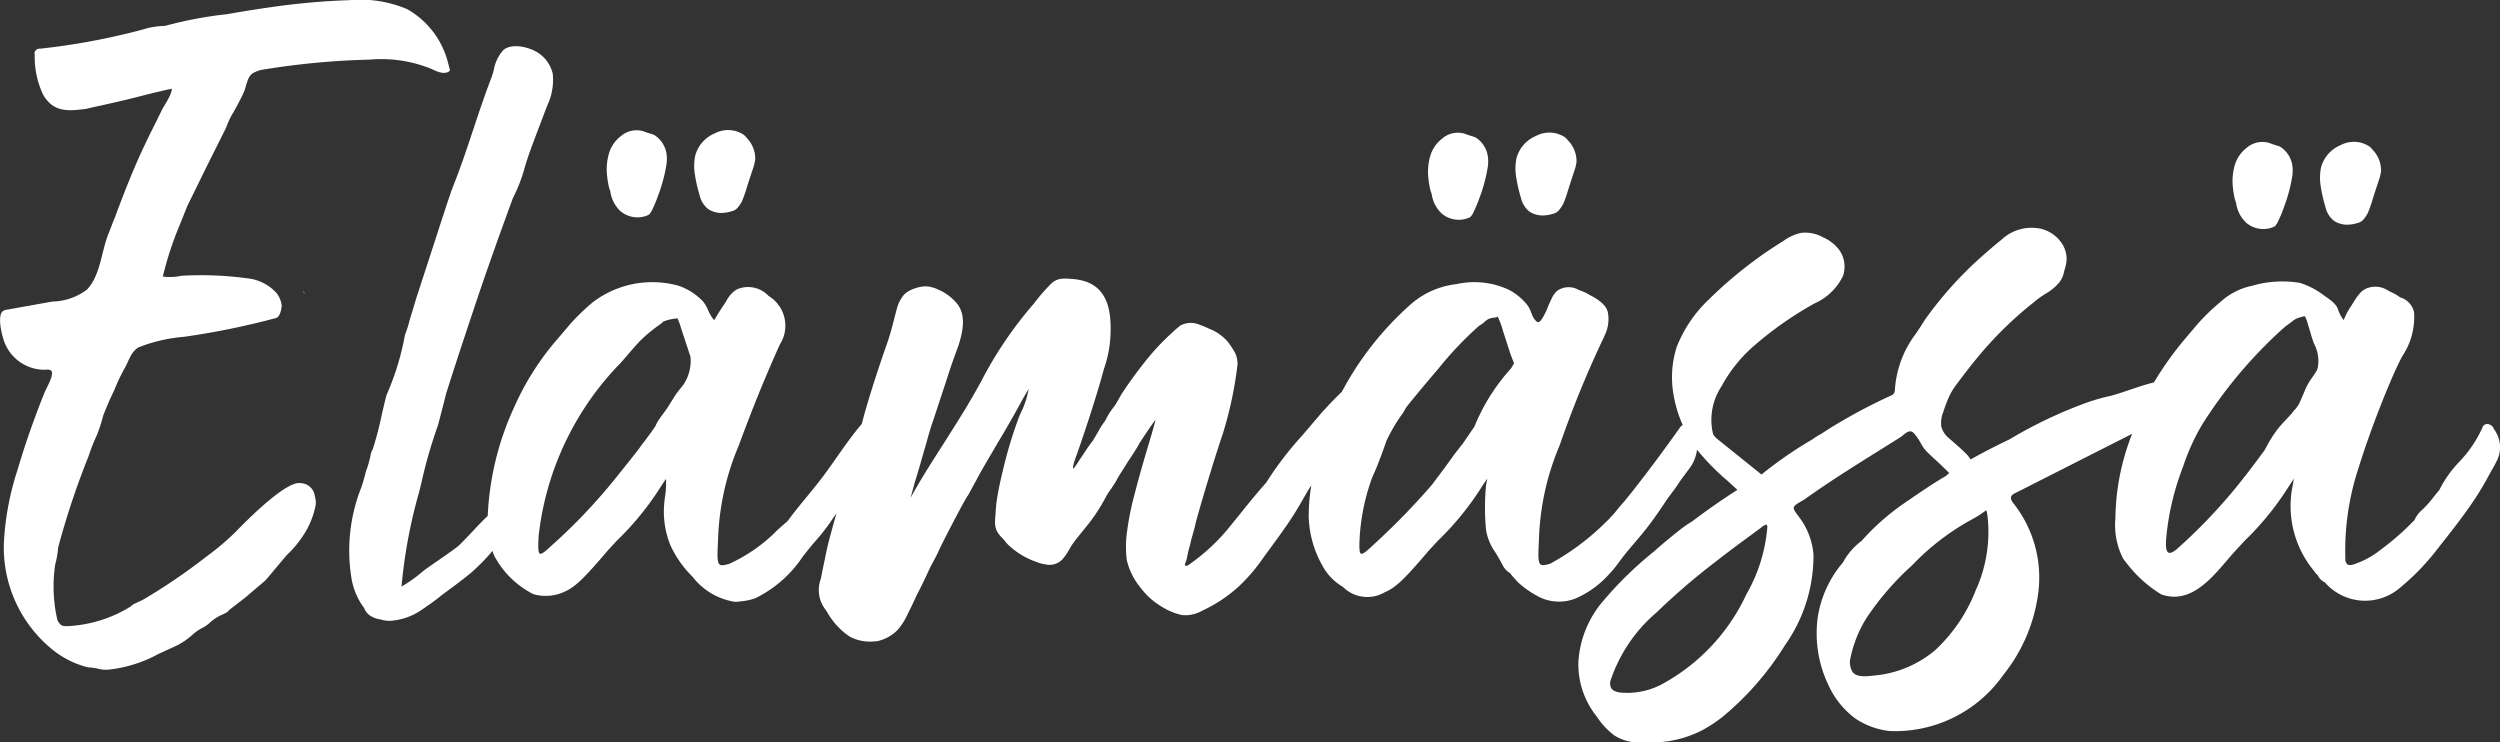 <svg xmlns="http://www.w3.org/2000/svg" width="105.316" height="31.265" viewBox="0 0 105.316 31.265"><rect x="0" y="0" width="105.316" height="31.265" fill="#333333" stroke="none"/><defs><style>.a{fill:#fff;}</style></defs><g transform="translate(-148.072 -320.814)"><path class="a" d="M328.621,340.025a1.329,1.329,0,0,0,.048.131,1.4,1.4,0,0,0,.424.841,1.113,1.113,0,0,0,1.173.17.215.215,0,0,0,.1-.108.153.153,0,0,0,.018-.015,5.074,5.074,0,0,0,.3-.7,6.5,6.5,0,0,0,.335-1.214,1.613,1.613,0,0,0,.026-.489,1.136,1.136,0,0,0-.521-.846c-.112-.049-.233-.073-.348-.116a1,1,0,0,0-1.048.153,1.434,1.434,0,0,0-.515.74,2.406,2.406,0,0,0-.077.954A3.589,3.589,0,0,0,328.621,340.025Z" transform="translate(-120.289 -11.19)"/><path class="a" d="M339.607,339.513a6.2,6.2,0,0,0,.188.8,1.021,1.021,0,0,0,.356.575,1,1,0,0,0,.653.161,1.468,1.468,0,0,0,.348-.068.454.454,0,0,0,.236-.139,1.686,1.686,0,0,0,.186-.269,5.651,5.651,0,0,0,.211-.6c.045-.143.092-.285.137-.427s.1-.3.148-.447a1.914,1.914,0,0,0,.066-.3,1.25,1.25,0,0,0-.366-.913.559.559,0,0,0-.2-.174,1.514,1.514,0,0,0-.253-.106,1.217,1.217,0,0,0-.894.1,1.412,1.412,0,0,0-.819.948,2.186,2.186,0,0,0,0,.838Z" transform="translate(-127.651 -11.163)"/><path class="a" d="M430.281,341.193a1.379,1.379,0,0,0,.048.131,1.4,1.4,0,0,0,.423.841,1.114,1.114,0,0,0,1.174.17.213.213,0,0,0,.1-.108.155.155,0,0,0,.018-.015,5.076,5.076,0,0,0,.3-.7,6.528,6.528,0,0,0,.335-1.214,1.613,1.613,0,0,0,.026-.489,1.135,1.135,0,0,0-.521-.846c-.112-.049-.233-.073-.348-.116a1,1,0,0,0-1.048.153,1.434,1.434,0,0,0-.515.74,2.407,2.407,0,0,0-.077.954A3.583,3.583,0,0,0,430.281,341.193Z" transform="translate(-188.058 -11.969)"/><path class="a" d="M441.267,340.681a6.254,6.254,0,0,0,.188.8,1.02,1.02,0,0,0,.356.575,1,1,0,0,0,.653.161,1.477,1.477,0,0,0,.348-.068.455.455,0,0,0,.236-.139,1.688,1.688,0,0,0,.186-.269,5.65,5.65,0,0,0,.211-.6c.045-.143.091-.285.137-.427s.1-.3.148-.447a1.993,1.993,0,0,0,.066-.3,1.251,1.251,0,0,0-.366-.913.562.562,0,0,0-.2-.174,1.513,1.513,0,0,0-.252-.106,1.218,1.218,0,0,0-.894.1,1.412,1.412,0,0,0-.819.948,2.193,2.193,0,0,0,0,.838Z" transform="translate(-195.419 -11.942)"/><path class="a" d="M296.672,375.63c0-.06,0-.082.017-.065C296.684,375.587,296.678,375.608,296.672,375.63Z" transform="translate(-99.059 -36.494)"/><path class="a" d="M325.09,388.155l.019-.024,0,.007Z" transform="translate(-118.003 -44.874)"/><path class="a" d="M327.576,388.216l.027-.019h.005A.117.117,0,0,1,327.576,388.216Z" transform="translate(-119.66 -44.918)"/><path class="a" d="M358.572,408.475l.044-.025s0,.007,0,.011Z" transform="translate(-140.322 -58.419)"/><path class="a" d="M367.415,400.114a1.828,1.828,0,0,1,.162-.2C367.527,399.983,367.471,400.048,367.415,400.114Z" transform="translate(-146.217 -52.73)"/><path class="a" d="M381.967,378.69l.024-.016.038-.02h0Z" transform="translate(-155.918 -38.557)"/><path class="a" d="M382.964,378.431h-.008c.054-.017.106-.039.159-.059h0A.384.384,0,0,1,382.964,378.431Z" transform="translate(-156.577 -38.368)"/><path class="a" d="M388.084,385.189a.143.143,0,0,0,0,.02l-.058.033A.634.634,0,0,1,388.084,385.189Z" transform="translate(-159.954 -42.913)"/><g transform="translate(148.072 320.814)"><path class="a" d="M160.74,341.168c-.494-.1-1.745,1.02-2.774,2.085a11.029,11.029,0,0,1-1.189,1,24.512,24.512,0,0,1-2.683,1.826c-.11.054-.22.108-.334.158a.567.567,0,0,0-.182.126,5.543,5.543,0,0,1-2.681.829c-.219,0-.281-.031-.406-.25a6.327,6.327,0,0,1-.094-2.346,3.855,3.855,0,0,0,.125-.719,33.538,33.538,0,0,1,1.282-3.847,7.8,7.8,0,0,1,.344-.875,6.437,6.437,0,0,0,.25-.751c0-.062.219-.563.282-.719l.219-.469a7.9,7.9,0,0,1,.469-.97c.155-.311.249-.631.543-.8a6.645,6.645,0,0,1,1.917-.444,32.3,32.3,0,0,0,3.937-.809.358.358,0,0,1-.045.008c.121-.035.221-.332.217-.532a1.07,1.07,0,0,0-.208-.5,1.9,1.9,0,0,0-1.107-.612,14.479,14.479,0,0,0-2.909-.125,2.264,2.264,0,0,1-.782.031,14.192,14.192,0,0,1,.719-2.189l.313-.782.813-1.658.813-1.626a4.546,4.546,0,0,1,.219-.5c.186-.309.354-.631.513-.955.128-.263.148-.679.392-.848a1.293,1.293,0,0,1,.539-.174,32.247,32.247,0,0,1,4.383-.405,5.617,5.617,0,0,1,2.6.386c.256.124.59.275.793.076q-.033-.156-.077-.311a3.608,3.608,0,0,0-1.724-2.276,5.074,5.074,0,0,0-2.476-.378c-.973.031-1.943.117-2.908.243-.741.1-1.48.217-2.216.347a16.584,16.584,0,0,0-2.61.494,3.135,3.135,0,0,0-.923.149,28.689,28.689,0,0,1-4.331.809.206.206,0,0,0-.228.264,3.709,3.709,0,0,0,.351,1.668c.439.768,1.081.7,1.827.6.25-.063,1.157-.25,2.033-.469.844-.219,1.533-.375,1.564-.375,0,.263-.322.692-.432.923-.224.468-.466.927-.689,1.4-.481,1.011-.889,2.048-1.277,3.1-.072.152-.14.367-.266.673-.306.742-.333,1.756-.914,2.369a2.519,2.519,0,0,1-1.448.5c-.637.111-1.273.226-1.909.34a.38.38,0,0,0-.192.072c-.224.2-.045.93.035,1.179a1.807,1.807,0,0,0,1.754,1.281c.111-.014.267-.014.287.1.042.227-.228.654-.307.852q-.215.532-.412,1.071-.4,1.078-.724,2.178a11.861,11.861,0,0,0-.576,3,5.536,5.536,0,0,0,2.037,4.585,3.85,3.85,0,0,0,1.5.75,2.22,2.22,0,0,1,.438.062,1.31,1.31,0,0,0,.469.031,5.643,5.643,0,0,0,2.064-.657l.75-.344a2.983,2.983,0,0,0,.688-.469,1.843,1.843,0,0,1,.407-.281,1.393,1.393,0,0,0,.313-.219,1.945,1.945,0,0,1,.532-.344c.156-.062.281-.156.281-.188l.688-.532.844-.719c.25-.282.808-.973.934-1.1a4.4,4.4,0,0,0,.624-.739,3.54,3.54,0,0,0,.55-1.28.789.789,0,0,0-.023-.413A.617.617,0,0,0,160.74,341.168Z" transform="translate(-148.072 -320.814)"/><path class="a" d="M186.889,360.976a.082.082,0,0,1-.051,0s0,.008-.005.011A.543.543,0,0,0,186.889,360.976Z" transform="translate(-173.91 -347.585)"/><path class="a" d="M186.4,357.718c0-.011-.007-.024-.013-.044a.162.162,0,0,0-.075-.073A.672.672,0,0,1,186.4,357.718Z" transform="translate(-173.562 -345.337)"/><path class="a" d="M224.841,339.715a1.382,1.382,0,0,0,.048.131,1.4,1.4,0,0,0,.423.841,1.113,1.113,0,0,0,1.174.17.214.214,0,0,0,.1-.108c.006-.006.013-.009.018-.015a5.084,5.084,0,0,0,.3-.7,6.524,6.524,0,0,0,.335-1.214,1.614,1.614,0,0,0,.026-.489,1.137,1.137,0,0,0-.521-.846c-.112-.049-.234-.073-.348-.116a1,1,0,0,0-1.048.153,1.436,1.436,0,0,0-.515.74,2.407,2.407,0,0,0-.077.954A3.59,3.59,0,0,0,224.841,339.715Z" transform="translate(-199.18 -331.797)"/><path class="a" d="M235.827,339.2a6.144,6.144,0,0,0,.188.8,1.02,1.02,0,0,0,.356.575,1,1,0,0,0,.653.161,1.475,1.475,0,0,0,.348-.068.459.459,0,0,0,.236-.139,1.694,1.694,0,0,0,.186-.269,5.649,5.649,0,0,0,.211-.6c.045-.143.091-.285.137-.427s.1-.3.148-.447a1.977,1.977,0,0,0,.066-.3,1.252,1.252,0,0,0-.366-.913.569.569,0,0,0-.2-.174,1.542,1.542,0,0,0-.252-.106,1.219,1.219,0,0,0-.894.1,1.411,1.411,0,0,0-.819.949,2.186,2.186,0,0,0,0,.838Z" transform="translate(-206.541 -331.771)"/><path class="a" d="M282.493,342.76a.317.317,0,0,0-.268-.214h-.012a.211.211,0,0,0-.2.14,5.082,5.082,0,0,1-.951,1.423,4.792,4.792,0,0,0-.867,1.215c-.081.094-.16.193-.236.288a4.6,4.6,0,0,1-.492.553,1.186,1.186,0,0,0-.318.425,11.294,11.294,0,0,1-1.42,1.248,3.754,3.754,0,0,1-1.151.625c-.131.038-.218.032-.275-.019a.31.31,0,0,1-.069-.224,11.1,11.1,0,0,1,.518-3.706,40.37,40.37,0,0,1,1.464-3.949c.076-.175.156-.35.236-.519.053-.111.113-.228.177-.352a2.941,2.941,0,0,0,.5-1.853.837.837,0,0,0-.594-.632,1.725,1.725,0,0,0-.332-.2c-.054-.027-.11-.054-.164-.084a.983.983,0,0,0-.919-.088.829.829,0,0,0-.273.2.055.055,0,0,0-.01.011l0,.006c-.025.027-.05.057-.075.09l-.008.01a.09.09,0,0,0-.012.015c-.066.09-.126.185-.183.278-.032.052-.063.1-.094.149a2.65,2.65,0,0,0-.3.576.251.251,0,0,0-.05-.069,1.43,1.43,0,0,1-.185-.37c-.058-.231-.341-.426-.548-.569l-.065-.045a3.182,3.182,0,0,0-1.007-.52,4.541,4.541,0,0,0-2,.123,2.842,2.842,0,0,0-1.348.69,8.779,8.779,0,0,0-.941.909l-.531.625a14,14,0,0,0-1.319,1.847c-.339.083-.68.2-1.011.31-.263.089-.534.181-.795.253a8.234,8.234,0,0,0-1.247.371,19.08,19.08,0,0,0-3.03,1.464c-.665.32-1.172.583-1.641.849a1.239,1.239,0,0,0-.238-.288c-.1-.1-.207-.2-.288-.268-.058-.053-.118-.105-.178-.158-.076-.066-.154-.134-.229-.2a.939.939,0,0,1-.3-.466,1.189,1.189,0,0,1,.08-.611c.062-.2.133-.388.217-.587a2.693,2.693,0,0,1,.349-.592c.3-.4.611-.81.938-1.2a15.646,15.646,0,0,1,2.234-2.19l.084-.067a3.883,3.883,0,0,1,.513-.37,2.111,2.111,0,0,0,.542-.447,1.031,1.031,0,0,0,.213-.466c.008-.032.017-.063.026-.095a1.689,1.689,0,0,0,.083-.456,1.255,1.255,0,0,0-.161-.58,1.481,1.481,0,0,0-.981-.69,1.857,1.857,0,0,0-1.6.471c-.306.245-.6.5-.892.761a15.75,15.75,0,0,0-2.349,2.631c-.184.306-.4.615-.5.75a4.378,4.378,0,0,0-.753,2.2.252.252,0,0,1-.106.2,22.975,22.975,0,0,0-2.714,1.455c-.1.065-.2.13-.3.194a2.349,2.349,0,0,0-.333.208l-.076.047a16.732,16.732,0,0,0-2.089,1.448l0,0-1.8-1.447a.892.892,0,0,1-.237-.246,2.551,2.551,0,0,1,.348-2.015,6.111,6.111,0,0,1,1.3-1.65,14.934,14.934,0,0,1,2.624-1.851,2.409,2.409,0,0,0,1.2-1.162,1.222,1.222,0,0,0-.153-1.08,1.743,1.743,0,0,0-.688-.542,1.552,1.552,0,0,0-.916-.189,1.978,1.978,0,0,0-.754.341,17.724,17.724,0,0,0-3.129,2.453,5.556,5.556,0,0,0-1.369,2.018,4.214,4.214,0,0,0-.132,2.006,5.231,5.231,0,0,0,.389,1.281.254.254,0,0,0-.108.088c-.2.291-.43.6-.686.955a.2.2,0,0,0-.027.037l-.01.013-.02.028a.034.034,0,0,0-.019.026c-.388.528-.816,1.091-1.307,1.718-.089.107-.176.215-.233.286-.032.041-.058.073-.063.077-.03.03-.248.28-.379.449-.03.039-.133.149-.2.222l-.057.061c-.015.017-.046.047-.082.081l-.085.083a10.388,10.388,0,0,1-2.305,1.714c-.218.064-.341.087-.411.031-.109-.086-.1-.376-.068-1.016a10.991,10.991,0,0,1,.874-4,44.014,44.014,0,0,1,1.743-4.3l.005-.012c.053-.109.109-.223.156-.338a1.534,1.534,0,0,0,.123-.969c-.086-.337-.48-.571-.768-.717a1.644,1.644,0,0,0-.343-.167c-.044-.018-.089-.035-.133-.054a.84.84,0,0,0-.883.045.918.918,0,0,0-.239.336l-.018.036c-.052.1-.1.211-.141.316a2.851,2.851,0,0,1-.232.473c-.039.059-.1.149-.165.16a.1.1,0,0,1-.079-.025.763.763,0,0,1-.2-.314l-.007-.016-.025-.062a1.222,1.222,0,0,0-.154-.3,2.526,2.526,0,0,0-.747-.628,3.431,3.431,0,0,0-2.239-.255,3.514,3.514,0,0,0-1.974.892,13.151,13.151,0,0,0-2.856,3.644c-.234.222-.467.462-.711.732a3.186,3.186,0,0,0-.266.3c-.113.129-.233.27-.367.428-.107.127-.22.258-.336.393a14.16,14.16,0,0,0-1.505,1.971c-.3.338-.6.7-.931,1.106-.164.211-.337.42-.5.622l-.051.062a8.282,8.282,0,0,1-1.79,1.679c-.029.019-.1.06-.137.023s0-.1.022-.152c.007-.019.014-.035.018-.048.024-.089.042-.179.059-.271s.042-.183.067-.272.046-.167.063-.252c.013-.064.042-.168.076-.287.047-.166.106-.374.143-.556.352-1.28.916-3.092,1.125-3.689a16.181,16.181,0,0,0,.627-2.946,1.06,1.06,0,0,0-.1-.475,3.6,3.6,0,0,0-.3-.461,1.932,1.932,0,0,0-.741-.541l-.008,0a3.957,3.957,0,0,0-.442-.187.926.926,0,0,0-.827.034c-.123.1-.242.206-.337.295a10.087,10.087,0,0,0-1,1.047,18.816,18.816,0,0,0-1.128,1.535l-.071.124-.178.312-.076.106a2.861,2.861,0,0,0-.3.456,1.124,1.124,0,0,1-.147.24c-.025.036-.051.072-.075.107l-.25.433c-.041.066-.076.124-.1.175-.124.148-.272.369-.4.565-.066.1-.128.192-.181.265-.208.347-.26.365-.268.365h0s-.024-.032.048-.288c.393-1.087.965-2.828,1.252-3.91a4.966,4.966,0,0,0,.282-1.631c.029-1.419-.507-2.107-1.686-2.166a2.365,2.365,0,0,0-.334-.009.745.745,0,0,0-.525.252l-.033.035a7.515,7.515,0,0,0-.657.767,16.613,16.613,0,0,0-2.244,3.323q-.167.3-.334.59c-.374.653-.8,1.311-1.2,1.948-.482.752-.981,1.528-1.413,2.316.055-.2.114-.421.174-.64.135-.425.258-.86.348-1.179.055-.192.1-.345.121-.417l.04-.142c.068-.242.17-.608.273-.89l.782-2.376.282-.782c.29-.9.242-1.46-.16-1.862a2.124,2.124,0,0,0-.681-.478,1.629,1.629,0,0,0-.415-.132,1.091,1.091,0,0,0-.4.025,1.668,1.668,0,0,0-.392.138,1.142,1.142,0,0,0-.2.132.8.8,0,0,0-.154.193,1.294,1.294,0,0,0-.158.316c-.018.049-.051.178-.1.357-.09.359-.227.9-.374,1.3-.354,1.008-.831,2.477-1.042,3.326-.379.442-.723.932-1.055,1.406-.184.262-.374.533-.565.788-.226.3-.47.6-.706.886-.269.327-.547.666-.8,1.013-.141.121-.283.248-.433.382a6.751,6.751,0,0,1-2.018,1.415c-.218.065-.342.087-.411.031-.109-.086-.1-.376-.068-1.016a10.988,10.988,0,0,1,.875-4c.567-1.542,1.134-2.934,1.731-4.255a1.466,1.466,0,0,0-.477-2.043,1.178,1.178,0,0,0-1.343-.271,1.192,1.192,0,0,0-.435.483c-.036.058-.072.118-.111.173-.132.19-.257.393-.4.638a1.427,1.427,0,0,1-.253-.414,1.539,1.539,0,0,0-.226-.384,2.566,2.566,0,0,0-1.031-.655,4.129,4.129,0,0,0-3.616.705,8.831,8.831,0,0,0-.94.909l-.532.625a11.4,11.4,0,0,0-1.817,2.851,12.2,12.2,0,0,0-1.127,4.609c-.428.4-.8.847-1.224,1.253-.112.1-.511.376-.866.624-.3.207-.578.4-.66.471s-.157.129-.245.2l-.034.026-.111.081a5.184,5.184,0,0,1-.492.318,21.635,21.635,0,0,1,.737-3.962l.081-.324.019-.076a19.783,19.783,0,0,1,.7-2.431c.3-1.145.338-1.311.344-1.337h0c.332-1.055.686-2.124,1.03-3.157l.1-.3c.569-1.716,1.168-3.374,1.678-4.768a6.786,6.786,0,0,0,.508-1.319c.07-.227.136-.442.212-.65.153-.418.313-.841.469-1.25q.127-.336.254-.671a2.524,2.524,0,0,0,.239-1.355c0-.009,0-.018-.006-.027a1.436,1.436,0,0,0-.741-.931c-.367-.192-1.026-.328-1.345-.029a1.684,1.684,0,0,0-.39.82c-.034.125-.067.243-.108.35-.275.712-.519,1.446-.755,2.155-.266.8-.542,1.63-.863,2.43-.1.252-.431,1.269-.749,2.251-.176.543-.358,1.1-.5,1.538l-.282.864-.219.724c-.036.106-.064.209-.09.308a3.865,3.865,0,0,1-.173.528,11.273,11.273,0,0,1-.753,2.489.445.445,0,0,0-.026.058c-.032.1-.111.435-.2.826l-.008.033a13.814,13.814,0,0,1-.372,1.423.753.753,0,0,0-.1.29,4.319,4.319,0,0,1-.162.574c-.027.075-.051.164-.078.267-.035.132-.079.3-.147.491a7.206,7.206,0,0,0-.426,3.724,2.872,2.872,0,0,0,.534,1.331l.014.015a.66.66,0,0,0,.354.381.888.888,0,0,0,.326.1,1.258,1.258,0,0,0,.248.054,1.459,1.459,0,0,0,.165.009,2.639,2.639,0,0,0,1.407-.519.618.618,0,0,0,.068-.042l.064-.048c.18-.121.372-.259.585-.432l.027-.024c.426-.313.852-.625,1.26-.96a8.853,8.853,0,0,0,.906-.924,1.073,1.073,0,0,0,.126.308,3.812,3.812,0,0,0,1.591,1.516,1.877,1.877,0,0,0,1.295-.094c.454-.195.817-.539,1.851-1.756l.375-.406a12.189,12.189,0,0,0,1.878-2.316l.05-.076c.045-.068.091-.138.14-.205a3.445,3.445,0,0,1-.041.745,4.469,4.469,0,0,0-.049.624,3.778,3.778,0,0,0,.274,1.42,4.492,4.492,0,0,0,.934,1.331,2.8,2.8,0,0,0,1.783,1.057,1.264,1.264,0,0,0,.15-.009l.089-.011a2.426,2.426,0,0,0,.621-.131,5.067,5.067,0,0,0,2.011-1.77c.169-.213.344-.433.525-.64a8.425,8.425,0,0,0,.738-.96c.045-.068.1-.135.146-.2-.028.094-.055.189-.082.281q-.046.165-.09.33l-.045.165c-.08.293-.162.6-.222.9-.028.14-.057.28-.087.419-.041.2-.084.4-.121.6l-.011.058a1.337,1.337,0,0,0,.205,1.306l.058.088a3.043,3.043,0,0,0,.762.9,2.613,2.613,0,0,0,.23.16,1.851,1.851,0,0,0,1.039.177l.031-.006.021,0c.01,0,.02,0,.03,0l.01,0,.027-.007.02-.006.055-.016a1.7,1.7,0,0,0,.744-.442,2.749,2.749,0,0,0,.44-.7l.032-.064c.11-.218.222-.453.341-.718.149-.269.389-.775.563-1.158.186-.34.343-.654.344-.657l0-.006c.011-.068,1.1-2.187,1.249-2.37l.344-.626c.125-.25.415-.748.7-1.23l.211-.363c.327-.534.759-1.3.97-1.69.148-.271.277-.485.325-.562a3.486,3.486,0,0,1-.292.922c-.07.145-.128.294-.17.408a18.323,18.323,0,0,0-.631,2.142c-.1.406-.168.741-.221,1.053a5.473,5.473,0,0,0-.073.651c0,.052-.007.1-.011.156-.006.068-.011.137-.013.207a.922.922,0,0,0,.068.423,1.294,1.294,0,0,0,.243.316c.039.041.077.086.113.13s.079.1.122.14a3.2,3.2,0,0,0,1.208.732,1.7,1.7,0,0,0,.426.111.745.745,0,0,0,.651-.218,2.25,2.25,0,0,0,.29-.416c.051-.087.1-.177.163-.26.108-.152.228-.3.345-.442.054-.066.107-.132.16-.2a7.212,7.212,0,0,0,.831-1.229,3.136,3.136,0,0,1,.267-.43h.01l0-.009c.01-.02.038-.063.071-.112a2.365,2.365,0,0,0,.209-.355l.375-.594,0-.006c.184-.276.435-.653.528-.839.266-.413.578-.868.68-.993-.02.091-.074.3-.147.541l0,.009c-.251.836-.51,1.7-.73,2.56a11.861,11.861,0,0,0-.317,1.557,4.577,4.577,0,0,0-.019,1.234,2.783,2.783,0,0,0,.565,1.151,3.05,3.05,0,0,0,.918.828,2.667,2.667,0,0,0,.848.348,1.436,1.436,0,0,0,.855-.188l0,0a6.032,6.032,0,0,0,1.585-1.067,7.614,7.614,0,0,0,1.01-1.2l.121-.166.158-.214c.3-.413.617-.839.9-1.278.2-.306.381-.626.56-.935l.1-.172c.05-.085.1-.166.155-.244a7.833,7.833,0,0,0-.109,1.322,4.418,4.418,0,0,0,.543,2l0,.006a.039.039,0,0,0,.012.013,2.3,2.3,0,0,0,.883.934,1.455,1.455,0,0,0,1.772.224c.454-.194.817-.539,1.851-1.756l.375-.406a12.2,12.2,0,0,0,1.879-2.316l.205-.308-.048.265a9.691,9.691,0,0,0,0,1.912,2.23,2.23,0,0,0,.316.821,5.411,5.411,0,0,1,.3.5c.04.073.075.136.1.185a.809.809,0,0,0,.293.3l.016.02a2.205,2.205,0,0,0,.224.259,1.32,1.32,0,0,0,.2.2l.017.015a3.945,3.945,0,0,0,.652.447,1.881,1.881,0,0,0,1.632.134,3.978,3.978,0,0,0,1.321-.913,5.156,5.156,0,0,0,.547-.65c.07-.094.143-.191.217-.284.137-.172.281-.342.422-.506.125-.147.255-.3.378-.451.368-.456.693-.932.935-1.3.077-.116.16-.226.24-.332s.186-.246.273-.381c.1-.157.21-.3.317-.444s.2-.261.275-.385a1.711,1.711,0,0,0,.211-.627,9.733,9.733,0,0,0,1.244,1.274l.129.117.327.3c-.6.382-1.227.816-1.907,1.328a5.28,5.28,0,0,0-.526.364c-.328.261-.712.573-1.075.9a15.448,15.448,0,0,0-2.268,2.236,4.361,4.361,0,0,0-.921,2.385,3.512,3.512,0,0,0,.761,2.321,3.271,3.271,0,0,0,.736.8,1.938,1.938,0,0,0,1.186.305c.08,0,.159,0,.24,0a4.665,4.665,0,0,0,2.286-.51,5.823,5.823,0,0,0,.859-.563,12.349,12.349,0,0,0,2.634-3.023,6.515,6.515,0,0,0,1.2-3.819,3.023,3.023,0,0,0-.6-1.572c-.015-.023-.036-.05-.06-.081-.077-.1-.194-.251-.168-.34s.221-.193.352-.271c.05-.03.094-.056.12-.074.325-.232.666-.466,1.044-.717.682-.452,1.387-.893,2.069-1.32l.882-.551a1.37,1.37,0,0,0,.133-.1c.147-.12.3-.245.45-.092a1.96,1.96,0,0,1,.293.42c.024.042.049.085.075.129a1.586,1.586,0,0,0,.262.311c.1.1.2.189.3.281.127.117.259.239.382.362.036.037.072.068.1.1s.079.069.08.081a.915.915,0,0,1-.273.205c-.483.29-.957.615-1.415.929l-.259.177a9.969,9.969,0,0,0-1.76,1.571l-.007,0-.009.006a2.74,2.74,0,0,0-.746.876,4.653,4.653,0,0,0-1.064,2.307,5.036,5.036,0,0,0,.45,2.864,3.583,3.583,0,0,0,1.133,1.408,3.217,3.217,0,0,0,1.443.526,5.566,5.566,0,0,0,4.791-2.365,6.914,6.914,0,0,0,1.482-3.543,5.041,5.041,0,0,0-1.033-3.655c-.086-.106-.16-.217-.117-.319a.324.324,0,0,1,.166-.139l4.93-2.5a9.923,9.923,0,0,0-.706,3.5v.045a3.11,3.11,0,0,0,.326,1.716c.116.157.207.269.317.4a5.259,5.259,0,0,0,1.291,1.106c1.187.415,2.058-.605,2.759-1.426.129-.151.251-.294.37-.423l.375-.406a12.217,12.217,0,0,0,1.878-2.316l.205-.308-.048.265a4.277,4.277,0,0,0,.915,3.65.417.417,0,0,0,.117.135l.008.009,0,0a.664.664,0,0,0,.312.314,2.248,2.248,0,0,0,3.051.316,9.938,9.938,0,0,0,1.719-1.763c.508-.642,1.035-1.307,1.5-2a12.122,12.122,0,0,0,.66-1.106c.028-.053.063-.114.1-.179.065-.112.138-.239.2-.366A1.272,1.272,0,0,0,282.493,342.76Zm-7.421-2.592c-.006.021-.013.042-.02.063s-.012.035-.016.049c-.057.1-.126.2-.193.3a2.674,2.674,0,0,0-.275.461l-.05.118c-.077.186-.158.377-.246.561l-.035.05c-.029.042-.06.085-.091.127-.019.024-.039.048-.059.071l-.008-.006-.058.078-.045.061c-.075.085-.154.168-.229.249-.127.135-.258.275-.375.423a5.46,5.46,0,0,0-.464.738l-.084.15c-.443.6-.924,1.242-1.443,1.855a22.81,22.81,0,0,1-2.231,2.287c-.168.145-.291.2-.368.158-.159-.084-.1-.561-.069-.846.006-.05.011-.1.015-.133a11.183,11.183,0,0,1,.676-2.657,8.969,8.969,0,0,1,.806-1.769c.34-.538.712-1.067,1.105-1.57a19.459,19.459,0,0,1,1.515-1.721c.271-.274.556-.545.846-.8.047-.042.11-.087.178-.136s.147-.105.216-.164a.724.724,0,0,1,.1-.057,1.989,1.989,0,0,1,.349-.105.34.34,0,0,1,.033.043,1.987,1.987,0,0,1,.109.309c.013.046.027.092.041.138.026.079.049.159.071.236a4.176,4.176,0,0,0,.146.44A1.545,1.545,0,0,1,275.073,340.169Zm-14.377,9.3a6.789,6.789,0,0,1-1.749,2.613,4.623,4.623,0,0,1-2.6,1.065l-.056.006c-.271.028-.644.067-.817-.163a.773.773,0,0,1-.09-.571,5.136,5.136,0,0,1,.685-1.709,11.794,11.794,0,0,1,1.889-2.187l.093-.092a10.27,10.27,0,0,1,2.4-1.836,4.72,4.72,0,0,0,.656-.417.955.955,0,0,1,.052.235l.007.049A5.968,5.968,0,0,1,260.7,349.472Zm-8.811-2.568a6.762,6.762,0,0,1-.882,2.82,8.273,8.273,0,0,1-3.616,3.819,3.142,3.142,0,0,1-1.3.332c-.259,0-.615.01-.758-.169a.411.411,0,0,1-.041-.372,6.444,6.444,0,0,1,1.92-2.837,28.616,28.616,0,0,1,2.438-2.1c.37-.287.778-.6,1.285-.972l.667-.491.044-.034a.468.468,0,0,1,.194-.111.045.045,0,0,1,.019,0C251.873,346.809,251.885,346.846,251.885,346.9Zm-17.168.345a8.808,8.808,0,0,1,.53-2.464c.235-.5.509-1.277.595-1.533a7.8,7.8,0,0,1,.468-.842l.146-.216a1.889,1.889,0,0,0,.2-.32c.034-.056.668-.836,1.364-1.646a14.687,14.687,0,0,1,1.725-1.817,1,1,0,0,0,.263-.2l0,0,.016-.008a.554.554,0,0,0,.045-.032.3.3,0,0,1,.065-.042.816.816,0,0,1,.263-.064.241.241,0,0,0,.129-.039,3.446,3.446,0,0,1,.223.6l.313.971.153.4-.127.211a8.306,8.306,0,0,0-1.54,2.447l-.485.711-.344.438-.406.563-.563.751a29.918,29.918,0,0,1-2.469,2.531c-.277.262-.443.4-.516.362S234.686,347.709,234.716,347.249Zm-28.508-6.337c-.041.054-.084.107-.126.16a3.375,3.375,0,0,0-.214.287l-.231.37-.028.046c-.076.12-.162.237-.245.35-.07.095-.142.193-.208.293a1.362,1.362,0,0,0-.114.226c-.126.184-.265.376-.45.623-.086.109-.159.205-.223.3-.273.354-.555.705-.827,1.045l-.165.206a23.741,23.741,0,0,1-2.441,2.611c-.077.07-.159.146-.245.22-.276.261-.441.4-.516.362s-.081-.3-.05-.755a12.374,12.374,0,0,1,3.442-7.268l.057-.064c.1-.111.2-.226.293-.337.148-.172.3-.351.46-.518a6.173,6.173,0,0,1,.84-.7l.05-.037a1.024,1.024,0,0,0,.113-.1,2.034,2.034,0,0,1,.595-.132,3.127,3.127,0,0,1,.146.4c.015.048.029.1.045.142l.355,1.075A1.81,1.81,0,0,1,206.208,340.912Z" transform="translate(-177.433 -324.684)"/></g></g></svg>